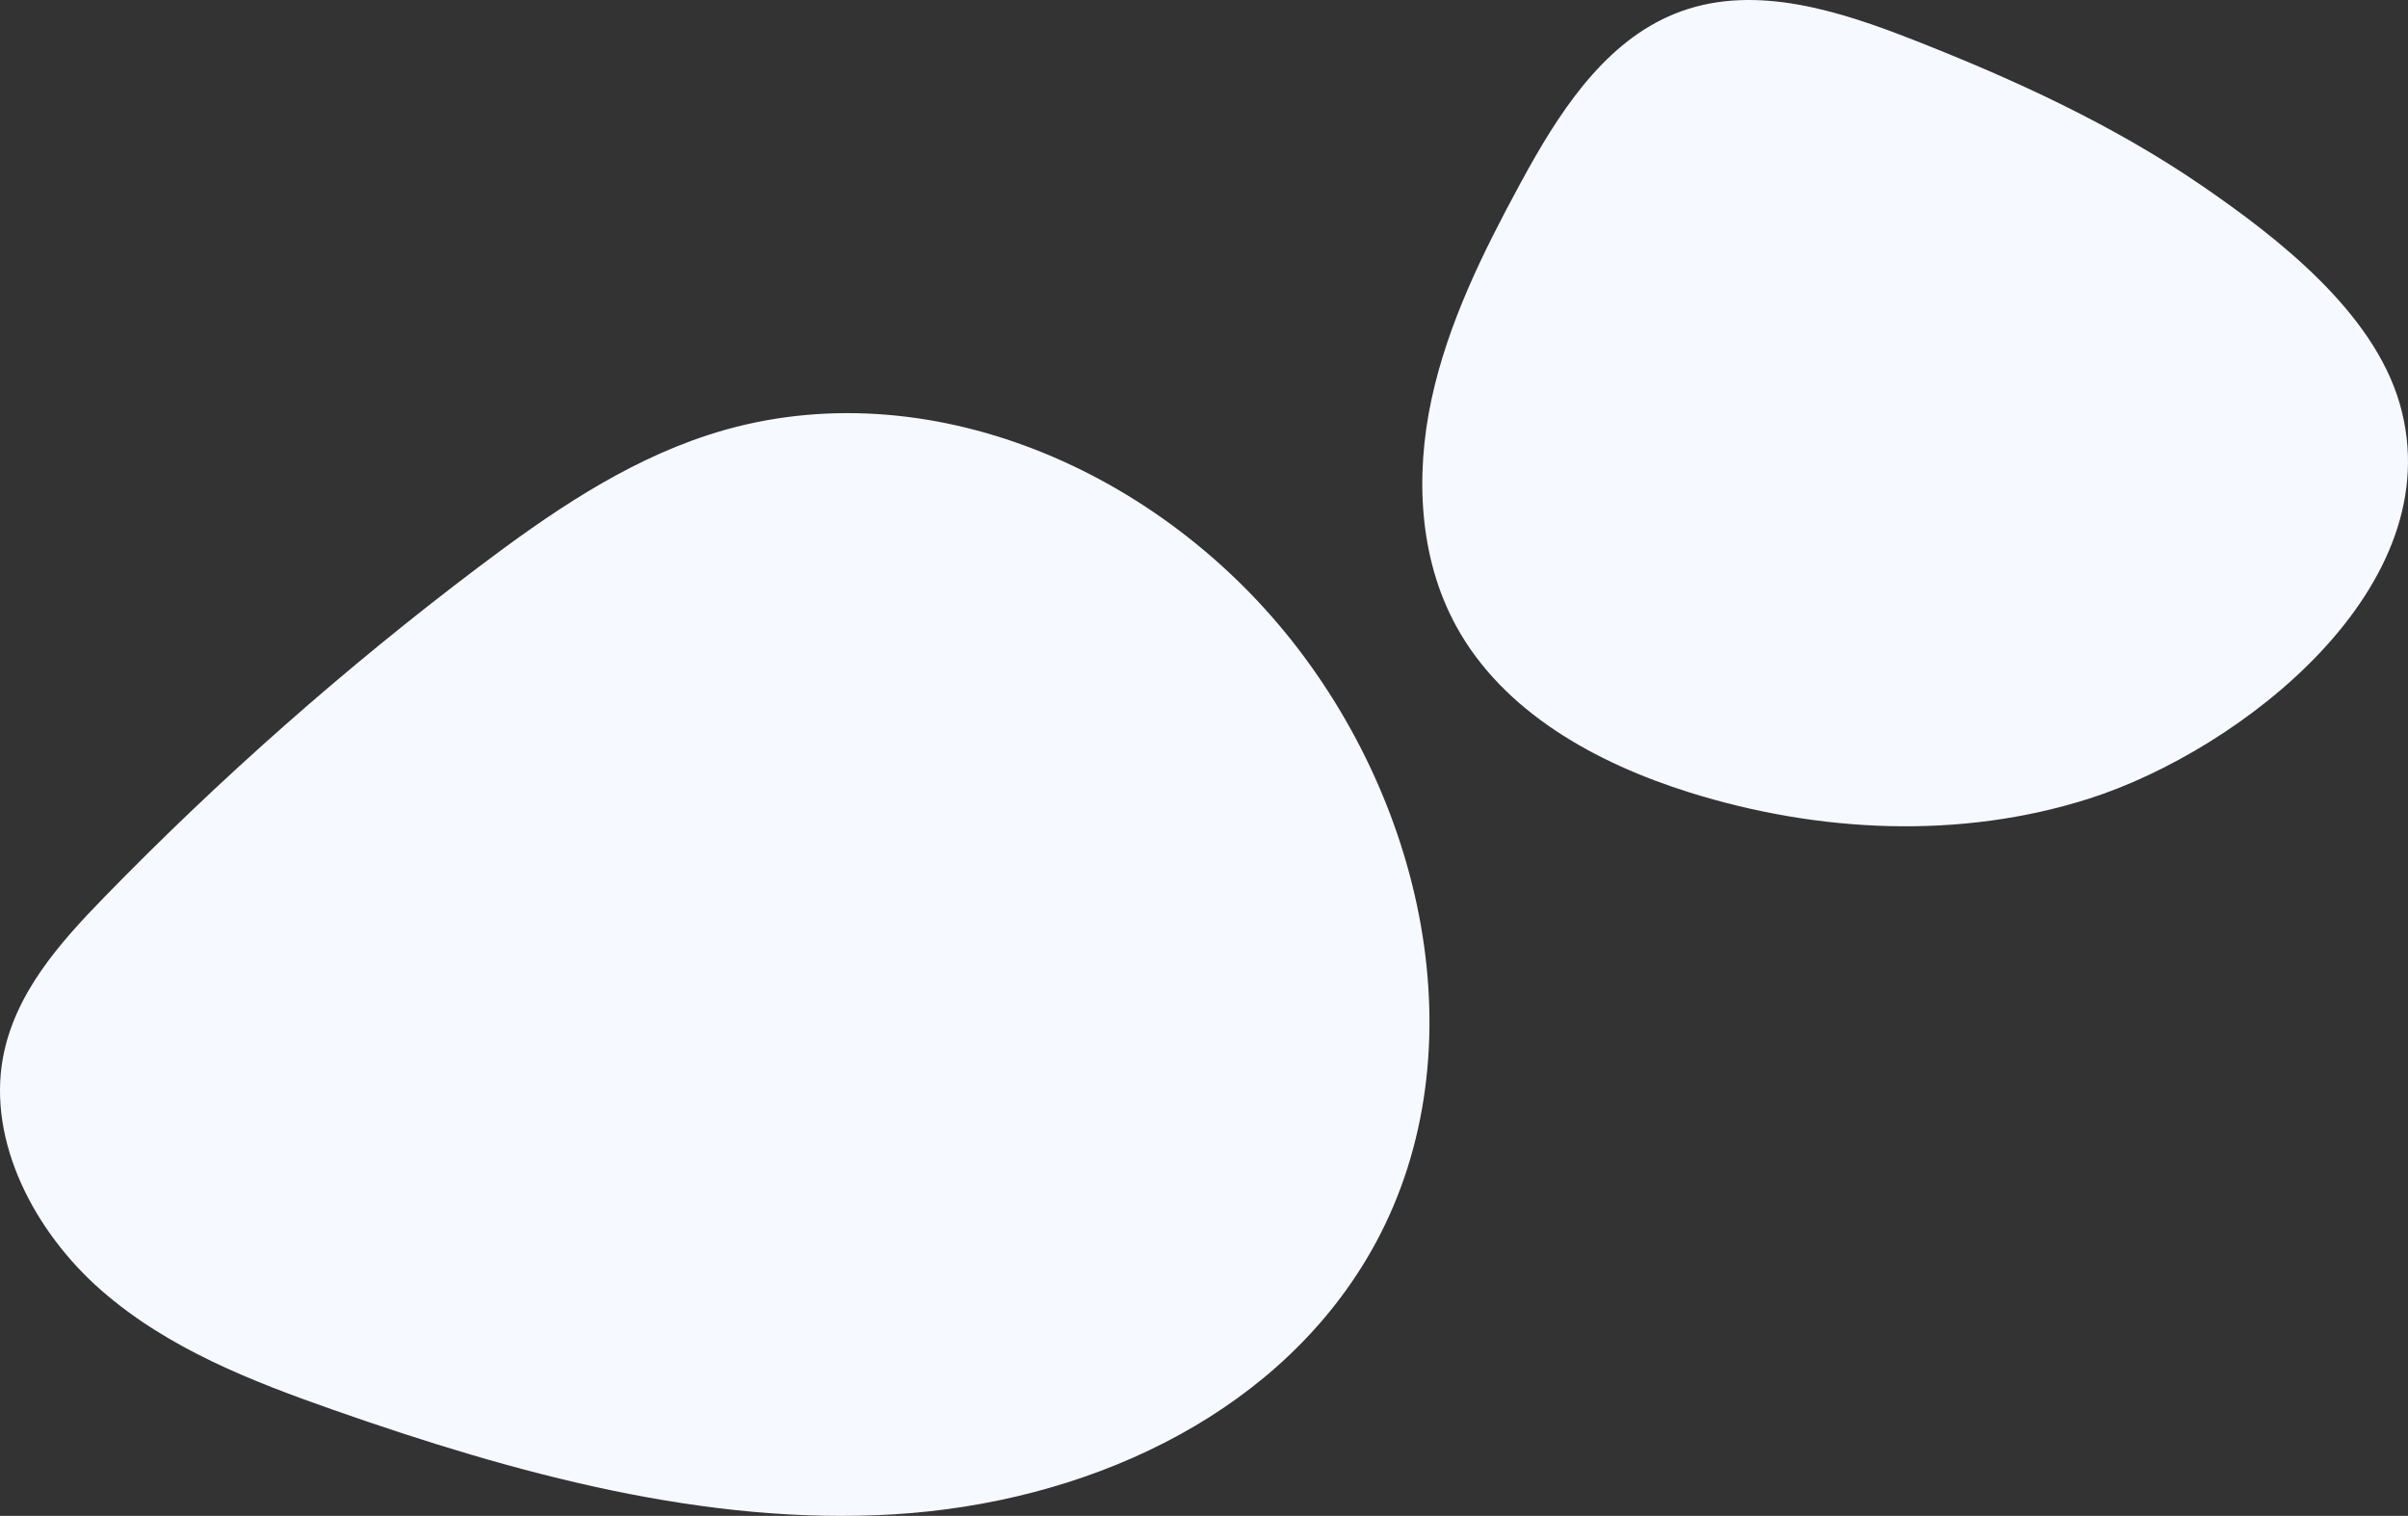 <?xml version="1.0" encoding="UTF-8"?> <svg xmlns="http://www.w3.org/2000/svg" id="b" viewBox="0 0 2118.83 1333.92"><rect x="0" y="0" width="2118.83" height="1333.92" fill="#333333" stroke="none"/><defs><style>.d{fill:#f6f9ff;}</style></defs><g id="c"><g><path class="d" d="M89.06,1135.39c58.62,51.29,132.16,79.97,204.47,105.33,160.31,56.23,327.59,101.81,493.15,91.81,165.5-10.01,330.49-83.4,415.05-223.48,100.2-165.99,58.56-389.17-65.07-545.32-123.86-156.44-331.23-240.88-514.32-180.7-74.53,24.44-139.63,69.43-201.78,116.35-116.67,88.14-226.6,185.09-328.68,289.95-39.31,40.35-79.01,84.88-89.34,141.74-13.44,73.99,27.92,153,86.51,204.31Z"></path><path class="d" d="M1345,148.21c-2.67,4.78-5.29,9.56-7.87,14.33-32.51,60.08-63.2,122.14-77.55,188.93-14.35,66.79-11.07,139.5,21.7,199.44,41.41,75.74,123.31,120.77,205.71,146.51,113.6,35.49,238.08,41.47,351.45,5.26,132.39-42.28,319.97-186.39,273.01-347.79-23.43-80.53-106.99-145.55-173.92-191.46-78.4-53.77-165.54-93.67-253.79-128.29-65.33-25.63-138.19-49.02-204.23-25.29-61.95,22.26-102.03,80.24-134.51,138.36Z"></path></g></g></svg> 